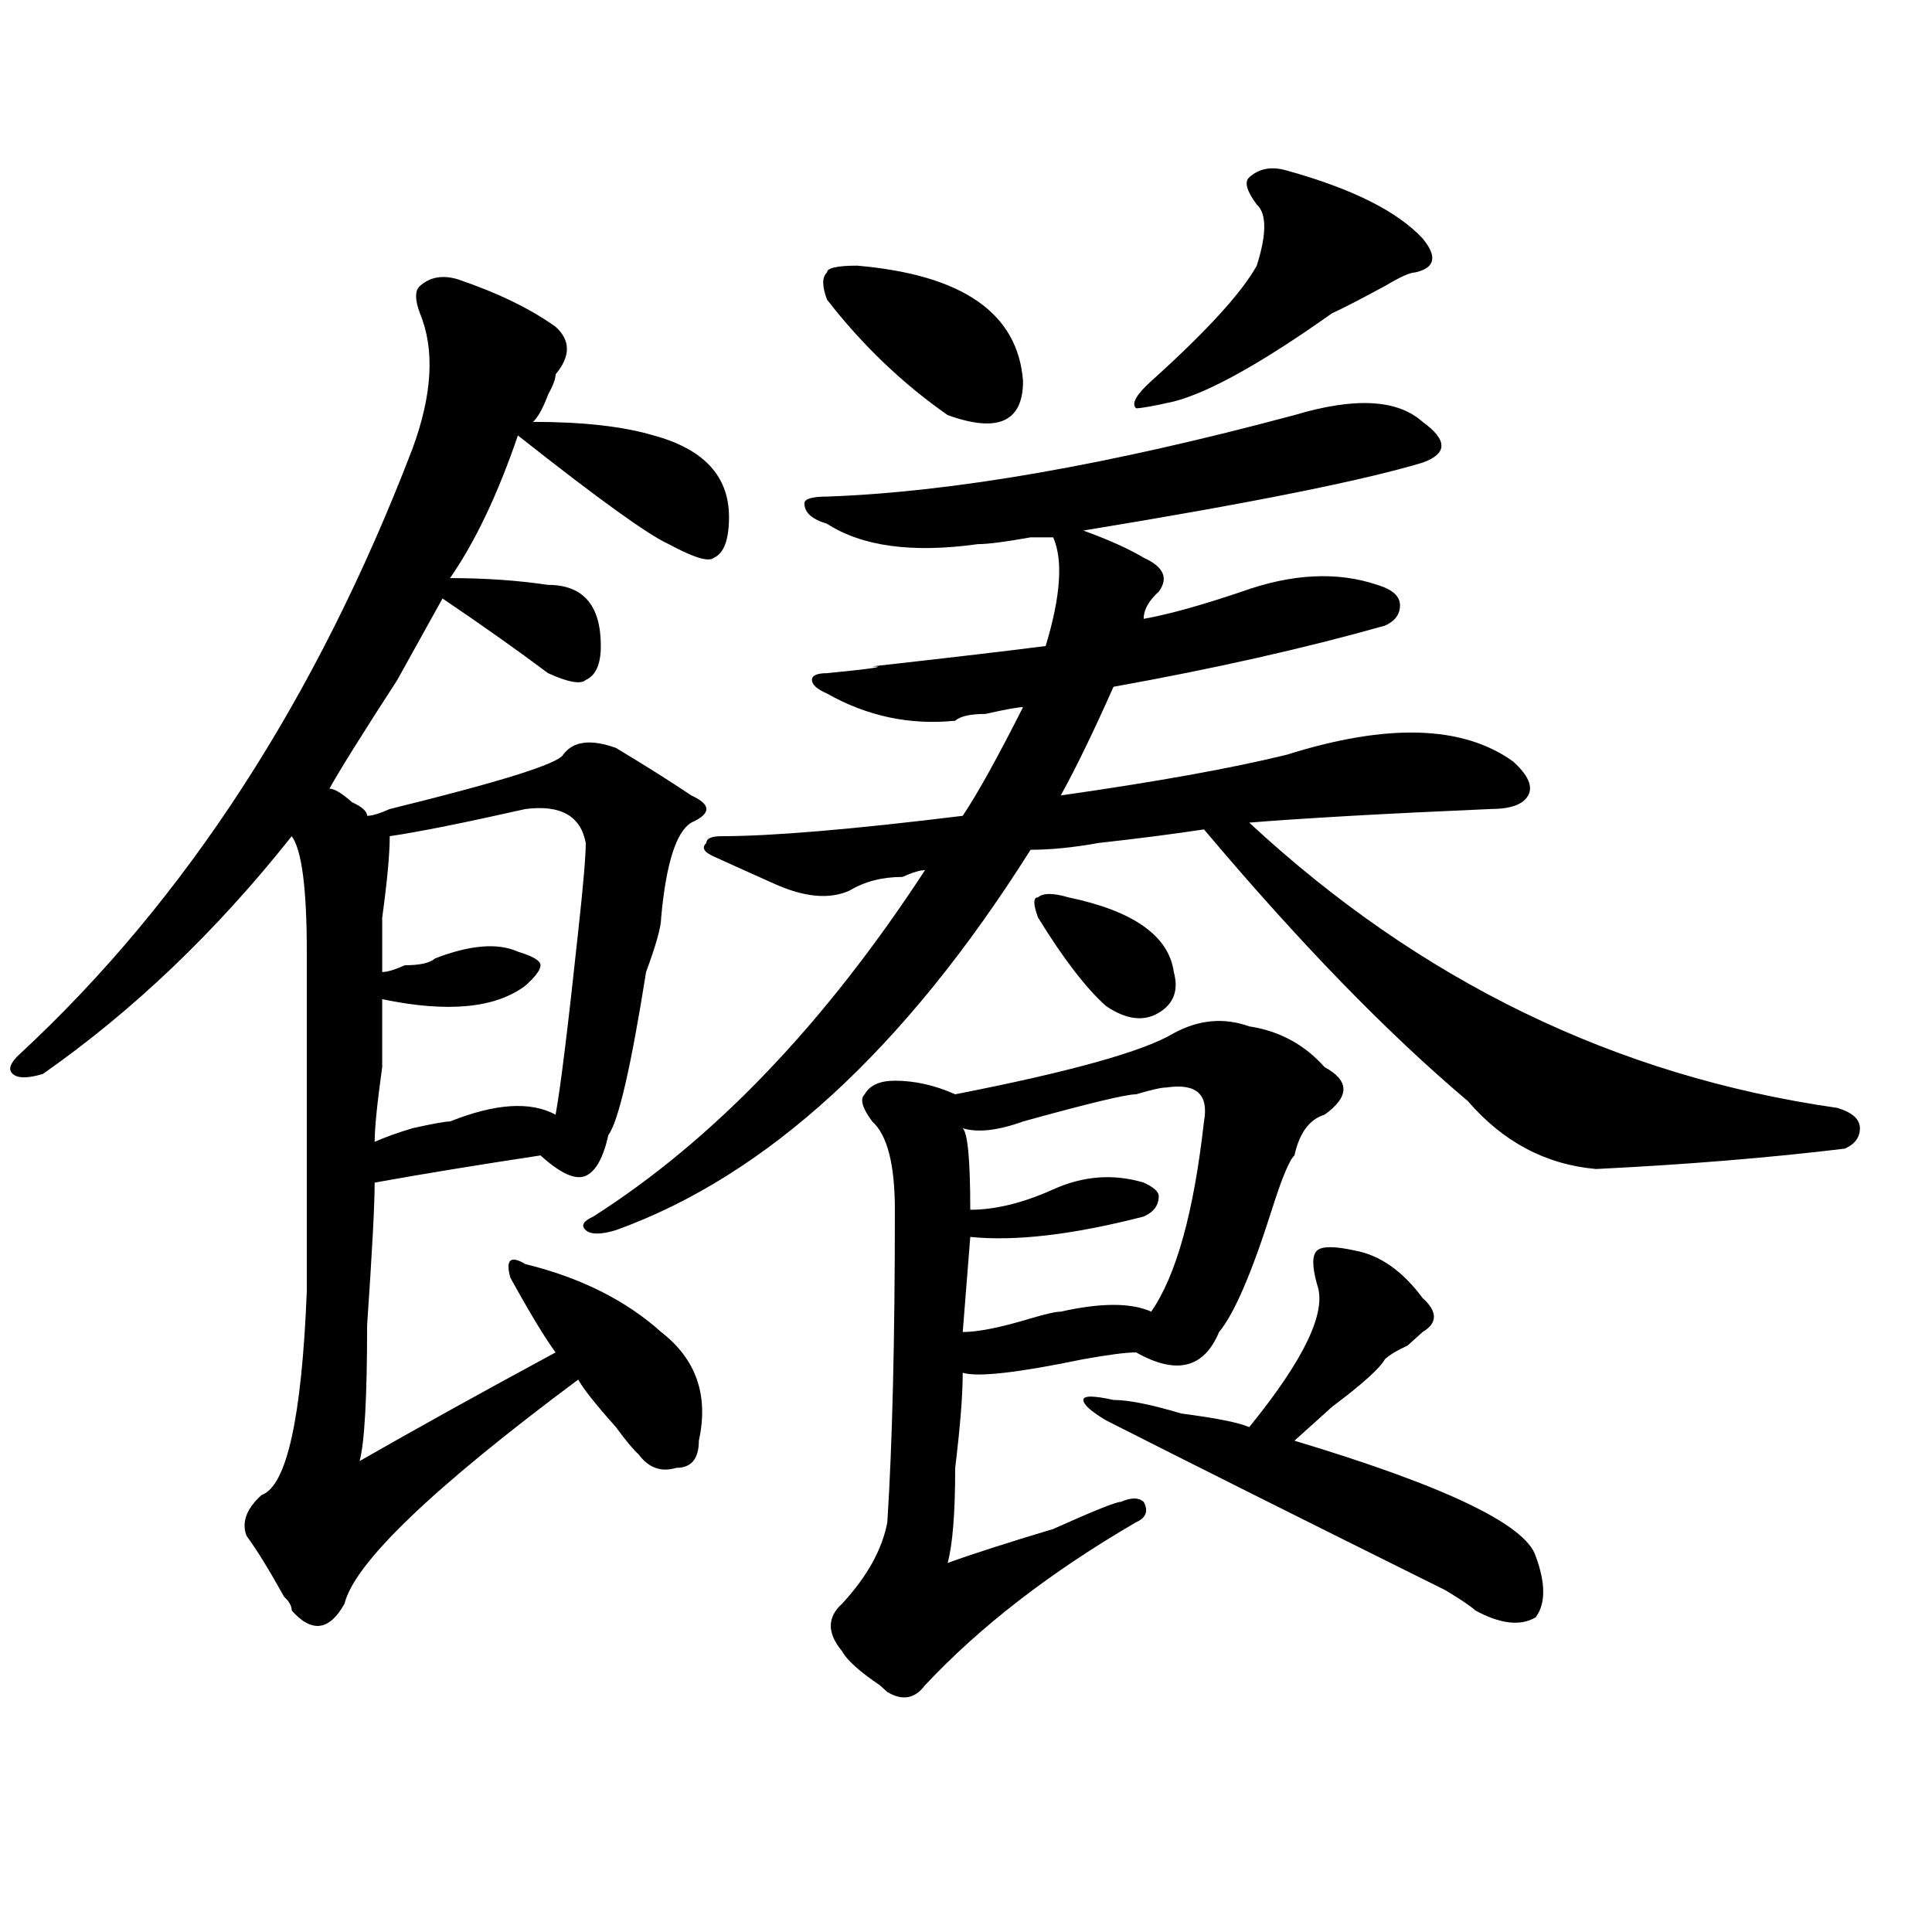 <?xml version="1.0" encoding="utf-8"?>
<!-- Generator: Adobe Illustrator 16.0.0, SVG Export Plug-In . SVG Version: 6.00 Build 0)  -->
<!DOCTYPE svg PUBLIC "-//W3C//DTD SVG 1.1//EN" "http://www.w3.org/Graphics/SVG/1.1/DTD/svg11.dtd">
<svg version="1.1" id="图层_1" xmlns="http://www.w3.org/2000/svg" xmlns:xlink="http://www.w3.org/1999/xlink" x="0px" y="0px"
	 width="1000px" height="1000px" viewBox="0 0 1000 1000" enable-background="new 0 0 1000 1000" xml:space="preserve">
<path d="M236.848,144.531c20.792,7.031,37.682,15.271,50.73,24.609c7.805,7.031,7.805,15.271,0,24.609
	c0,2.362-1.342,5.878-3.902,10.547c-2.622,7.031-5.244,11.756-7.805,14.063c25.975,0,46.828,2.362,62.438,7.031
	c25.975,7.031,39.023,21.094,39.023,42.188c0,11.756-2.622,18.787-7.805,21.094c-2.622,2.362-10.427,0-23.414-7.031
	c-10.427-4.669-36.463-23.4-78.047-56.25c-10.427,30.487-22.134,55.097-35.121,73.828c18.17,0,35.121,1.209,50.73,3.516
	c18.17,0,27.316,10.547,27.316,31.641c0,9.394-2.622,15.271-7.805,17.578c-2.622,2.362-9.146,1.209-19.512-3.516
	c-15.609-11.7-33.841-24.609-54.633-38.672c-5.244,9.394-13.049,23.456-23.414,42.188c-18.231,28.125-29.938,46.912-35.121,56.25
	c2.561,0,6.463,2.362,11.707,7.031c5.183,2.362,7.805,4.725,7.805,7.031c2.561,0,6.463-1.153,11.707-3.516
	c57.193-14.063,87.132-23.4,89.754-28.125c5.183-7.031,14.268-8.185,27.316-3.516c15.609,9.394,28.597,17.578,39.023,24.609
	c5.183,2.362,7.805,4.725,7.805,7.031c0,2.362-2.622,4.725-7.805,7.031c-7.805,4.725-13.049,21.094-15.609,49.219
	c0,4.725-2.622,14.063-7.805,28.125c-7.805,49.219-14.329,77.344-19.512,84.375c-2.622,11.756-6.524,18.787-11.707,21.094
	c-5.244,2.362-13.049-1.153-23.414-10.547c-31.219,4.725-59.877,9.394-85.852,14.063c0,11.756-1.342,36.365-3.902,73.828
	c0,37.519-1.342,60.975-3.902,70.313c28.597-16.369,62.438-35.156,101.461-56.25c-5.244-7.031-13.049-19.885-23.414-38.672
	c-2.622-9.338,0-11.7,7.805-7.031c28.597,7.031,52.011,18.787,70.242,35.156c18.17,14.063,24.694,32.85,19.512,56.25
	c0,9.394-3.902,14.063-11.707,14.063c-7.805,2.362-14.329,0-19.512-7.031c-2.622-2.307-6.524-7.031-11.707-14.063
	c-10.427-11.7-16.951-19.885-19.512-24.609c-75.486,56.25-115.79,94.922-120.973,116.016c-7.805,14.063-16.951,15.216-27.316,3.516
	c0-2.362-1.342-4.725-3.902-7.031c-7.805-14.063-14.329-24.609-19.512-31.641c-2.622-7.031,0-14.063,7.805-21.094
	c12.987-4.669,20.792-39.825,23.414-105.469c0-60.919,0-119.531,0-175.781c0-32.794-2.622-52.734-7.805-59.766
	c-39.023,49.219-81.949,90.253-128.777,123.047c-7.805,2.362-13.049,2.362-15.609,0c-2.622-2.307-1.342-5.822,3.902-10.547
	c85.852-79.65,153.472-183.966,202.922-312.891c10.365-28.125,11.707-51.525,3.902-70.313c-2.622-7.031-2.622-11.7,0-14.063
	C222.519,143.378,229.043,142.225,236.848,144.531z M271.969,418.75c-31.219,7.031-54.633,11.756-70.242,14.063
	c0,9.394-1.342,23.456-3.902,42.188c0,14.063,0,23.456,0,28.125c2.561,0,6.463-1.153,11.707-3.516
	c7.805,0,12.987-1.153,15.609-3.516c18.17-7.031,32.499-8.185,42.926-3.516c7.805,2.362,11.707,4.725,11.707,7.031
	c0,2.362-2.622,5.878-7.805,10.547c-15.609,11.756-40.365,14.063-74.145,7.031c0,7.031,0,18.787,0,35.156
	c-2.622,18.787-3.902,31.641-3.902,38.672c5.183-2.307,11.707-4.669,19.512-7.031c10.365-2.307,16.89-3.516,19.512-3.516
	c23.414-9.338,41.584-10.547,54.633-3.516c2.561-14.063,6.463-45.703,11.707-94.922c2.561-23.4,3.902-38.672,3.902-45.703
	C300.565,422.266,290.139,416.443,271.969,418.75z M736.348,218.359c12.987,9.394,12.987,16.425,0,21.094
	c-31.219,9.394-89.754,21.094-175.605,35.156c12.987,4.725,23.414,9.394,31.219,14.063c10.365,4.725,12.987,10.547,7.805,17.578
	c-5.244,4.725-7.805,9.394-7.805,14.063c12.987-2.307,29.877-7.031,50.73-14.063c25.975-9.338,49.389-10.547,70.242-3.516
	c7.805,2.362,11.707,5.878,11.707,10.547c0,4.725-2.622,8.24-7.805,10.547c-41.646,11.756-88.474,22.303-140.484,31.641
	c-10.427,23.456-19.512,42.188-27.316,56.25c49.389-7.031,88.412-14.063,117.07-21.094c52.011-16.369,91.034-15.216,117.07,3.516
	c7.805,7.031,10.365,12.909,7.805,17.578c-2.622,4.725-9.146,7.031-19.512,7.031c-54.633,2.362-96.278,4.725-124.875,7.031
	c88.412,82.068,189.873,131.287,304.383,147.656c7.805,2.362,11.707,5.878,11.707,10.547c0,4.725-2.622,8.24-7.805,10.547
	c-39.023,4.725-81.949,8.24-128.777,10.547c-26.036-2.307-48.17-14.063-66.34-35.156c-41.646-35.156-87.193-82.013-136.582-140.625
	c-15.609,2.362-33.841,4.725-54.633,7.031c-13.049,2.362-24.756,3.516-35.121,3.516c-65.06,103.162-136.582,168.75-214.629,196.875
	c-7.805,2.362-13.049,2.362-15.609,0c-2.622-2.307-1.342-4.669,3.902-7.031c62.438-39.825,119.631-99.591,171.703-179.297
	c-2.622,0-6.524,1.209-11.707,3.516c-10.427,0-19.512,2.362-27.316,7.031c-10.427,4.725-23.414,3.516-39.023-3.516
	c-10.427-4.669-20.854-9.338-31.219-14.063c-5.244-2.307-6.524-4.669-3.902-7.031c0-2.307,2.561-3.516,7.805-3.516
	c25.975,0,67.62-3.516,124.875-10.547c7.805-11.7,18.17-30.432,31.219-56.25c-2.622,0-9.146,1.209-19.512,3.516
	c-7.805,0-13.049,1.209-15.609,3.516c-23.414,2.362-45.548-2.307-66.34-14.063c-5.244-2.307-7.805-4.669-7.805-7.031
	c0-2.307,2.561-3.516,7.805-3.516c23.414-2.307,31.219-3.516,23.414-3.516c41.584-4.669,71.522-8.185,89.754-10.547
	c7.805-25.763,9.085-44.494,3.902-56.25c-2.622,0-6.524,0-11.707,0c-13.049,2.362-22.134,3.516-27.316,3.516
	c-33.841,4.725-59.877,1.209-78.047-10.547c-7.805-2.307-11.707-5.822-11.707-10.547c0-2.307,3.902-3.516,11.707-3.516
	c64.998-2.307,145.667-16.369,241.945-42.188C701.227,205.506,723.299,206.659,736.348,218.359z M443.672,137.5
	c54.633,4.725,83.229,24.609,85.852,59.766c0,21.094-13.049,26.972-39.023,17.578c-23.414-16.369-44.268-36.31-62.438-59.766
	c-2.622-7.031-2.622-11.7,0-14.063C428.063,138.709,433.245,137.5,443.672,137.5z M646.594,531.25
	c15.609,2.362,28.597,9.394,39.023,21.094c12.987,7.031,12.987,15.271,0,24.609c-7.805,2.362-13.049,9.394-15.609,21.094
	c-2.622,2.362-6.524,11.756-11.707,28.125c-10.427,32.85-19.512,53.943-27.316,63.281c-7.805,18.787-22.134,22.303-42.926,10.547
	c-5.244,0-14.329,1.209-27.316,3.516c-33.841,7.031-54.633,9.394-62.438,7.031c0,11.756-1.342,28.125-3.902,49.219
	c0,23.456-1.342,39.825-3.902,49.219c12.987-4.725,31.219-10.547,54.633-17.578c20.792-9.338,32.499-14.063,35.121-14.063
	c5.183-2.307,9.085-2.307,11.707,0c2.561,4.725,1.28,8.24-3.902,10.547c-44.268,25.763-80.669,53.888-109.266,84.375
	c-5.244,7.031-11.707,8.185-19.512,3.516l-3.902-3.516c-10.427-7.031-16.951-12.909-19.512-17.578
	c-7.805-9.394-7.805-17.578,0-24.609c12.987-14.063,20.792-28.125,23.414-42.188c2.561-39.825,3.902-93.713,3.902-161.719
	c0-23.4-3.902-38.672-11.707-45.703c-5.244-7.031-6.524-11.7-3.902-14.063c2.561-4.669,7.805-7.031,15.609-7.031
	c10.365,0,20.792,2.362,31.219,7.031c59.815-11.7,97.559-22.247,113.168-31.641C620.558,527.734,633.545,526.581,646.594,531.25z
	 M603.668,562.891c-2.622,0-7.805,1.209-15.609,3.516c-5.244,0-24.756,4.725-58.535,14.063c-13.049,4.725-23.414,5.878-31.219,3.516
	c2.561,2.362,3.902,16.425,3.902,42.188c12.987,0,27.316-3.516,42.926-10.547s31.219-8.185,46.828-3.516
	c5.183,2.362,7.805,4.725,7.805,7.031c0,4.725-2.622,8.24-7.805,10.547c-36.463,9.394-66.34,12.909-89.754,10.547l-3.902,49.219
	c7.805,0,19.512-2.307,35.121-7.031c7.805-2.307,12.987-3.516,15.609-3.516c20.792-4.669,36.401-4.669,46.828,0
	c12.987-18.731,22.072-51.525,27.316-98.438C625.74,566.406,619.277,560.584,603.668,562.891z M537.328,475
	c-2.622-7.031-2.622-10.547,0-10.547c2.561-2.307,7.805-2.307,15.609,0c33.779,7.031,52.011,19.94,54.633,38.672
	c2.561,9.394,0,16.425-7.805,21.094c-7.805,4.725-16.951,3.516-27.316-3.516C562.022,511.365,550.315,496.094,537.328,475z
	 M681.715,664.844c-2.622-9.338-2.622-15.216,0-17.578c2.561-2.307,9.085-2.307,19.512,0c12.987,2.362,24.694,10.547,35.121,24.609
	c7.805,7.031,7.805,12.909,0,17.578c-2.622,2.362-5.244,4.725-7.805,7.031c-5.244,2.362-9.146,4.725-11.707,7.031
	c-2.622,4.725-11.707,12.909-27.316,24.609c-7.805,7.031-14.329,12.909-19.512,17.578c78.047,23.456,119.631,43.396,124.875,59.766
	c5.183,14.063,5.183,24.609,0,31.641c-7.805,4.669-18.231,3.516-31.219-3.516c-2.622-2.362-7.805-5.878-15.609-10.547
	c-75.486-37.463-134.021-66.797-175.605-87.891c-7.805-4.669-11.707-8.185-11.707-10.547c0-2.307,5.183-2.307,15.609,0
	c7.805,0,19.512,2.362,35.121,7.031c18.17,2.362,29.877,4.725,35.121,7.031C675.19,703.516,686.897,678.906,681.715,664.844z
	 M650.496,105.859c-5.244-7.031-6.524-11.7-3.902-14.063c5.183-4.669,11.707-5.822,19.512-3.516
	c33.779,9.394,57.193,21.094,70.242,35.156c7.805,9.394,6.463,15.271-3.902,17.578c-2.622,0-7.805,2.362-15.609,7.031
	c-13.049,7.031-22.134,11.756-27.316,14.063c-36.463,25.818-63.779,41.034-81.949,45.703c-10.427,2.362-16.951,3.516-19.512,3.516
	c-2.622-2.307,0-7.031,7.805-14.063c28.597-25.763,46.828-45.703,54.633-59.766C655.679,121.131,655.679,110.584,650.496,105.859z"
	/>
</svg>
